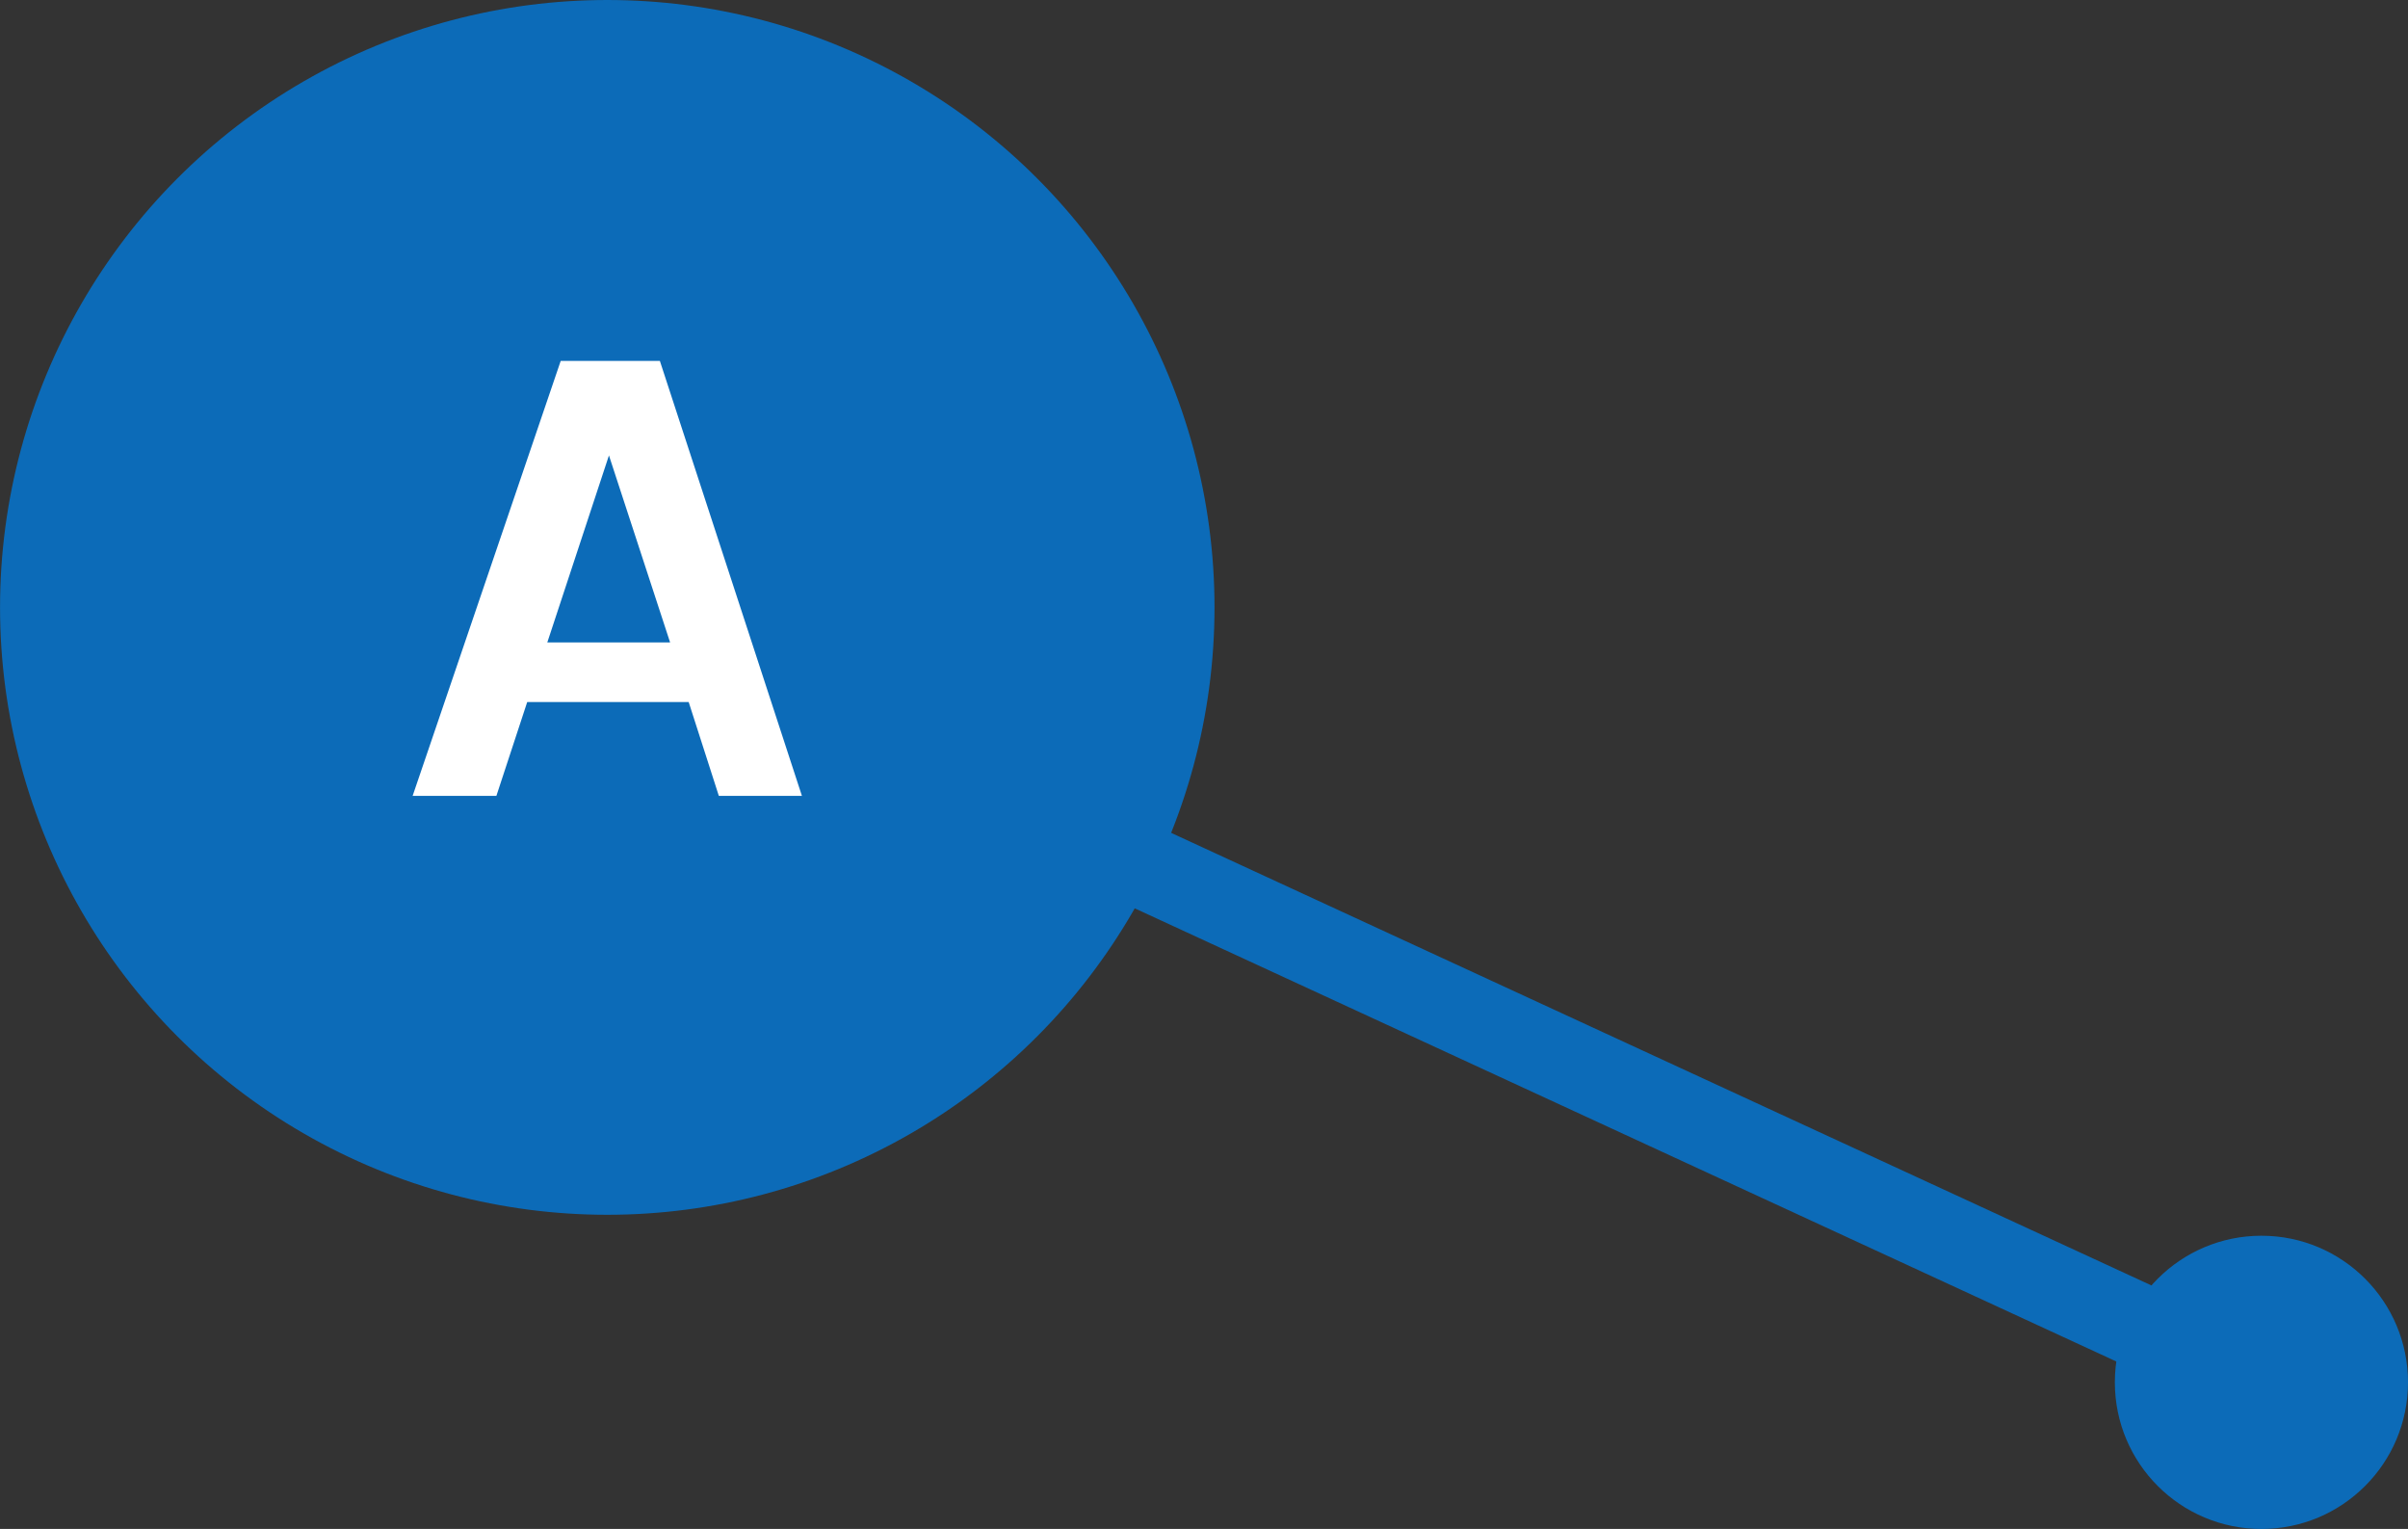 <svg xmlns="http://www.w3.org/2000/svg" width="57.5" height="36.5" viewBox="0 0 57.5 36.5"><rect x="0" y="0" width="57.5" height="36.5" fill="#333333" stroke="none"/><g transform="translate(-212.5 -4845.5)"><line x2="39" y2="18" transform="translate(227.5 4860.5)" fill="none" stroke="#0c6bb8" stroke-width="2"/><g transform="translate(212.667 4841.726)"><circle cx="14.5" cy="14.5" r="14.5" transform="translate(-0.166 3.774)" fill="#0c6bb8"/><path d="M.352,0,3.888-10.384H6.256L9.648,0H7.664l-.72-2.24H3.088L2.352,0ZM3.568-3.664H6.5L5.04-8.128Z" transform="translate(9.334 22.774)" fill="#fff"/></g><circle cx="3.5" cy="3.5" r="3.5" transform="translate(263 4875)" fill="#0c6bb8"/></g></svg>